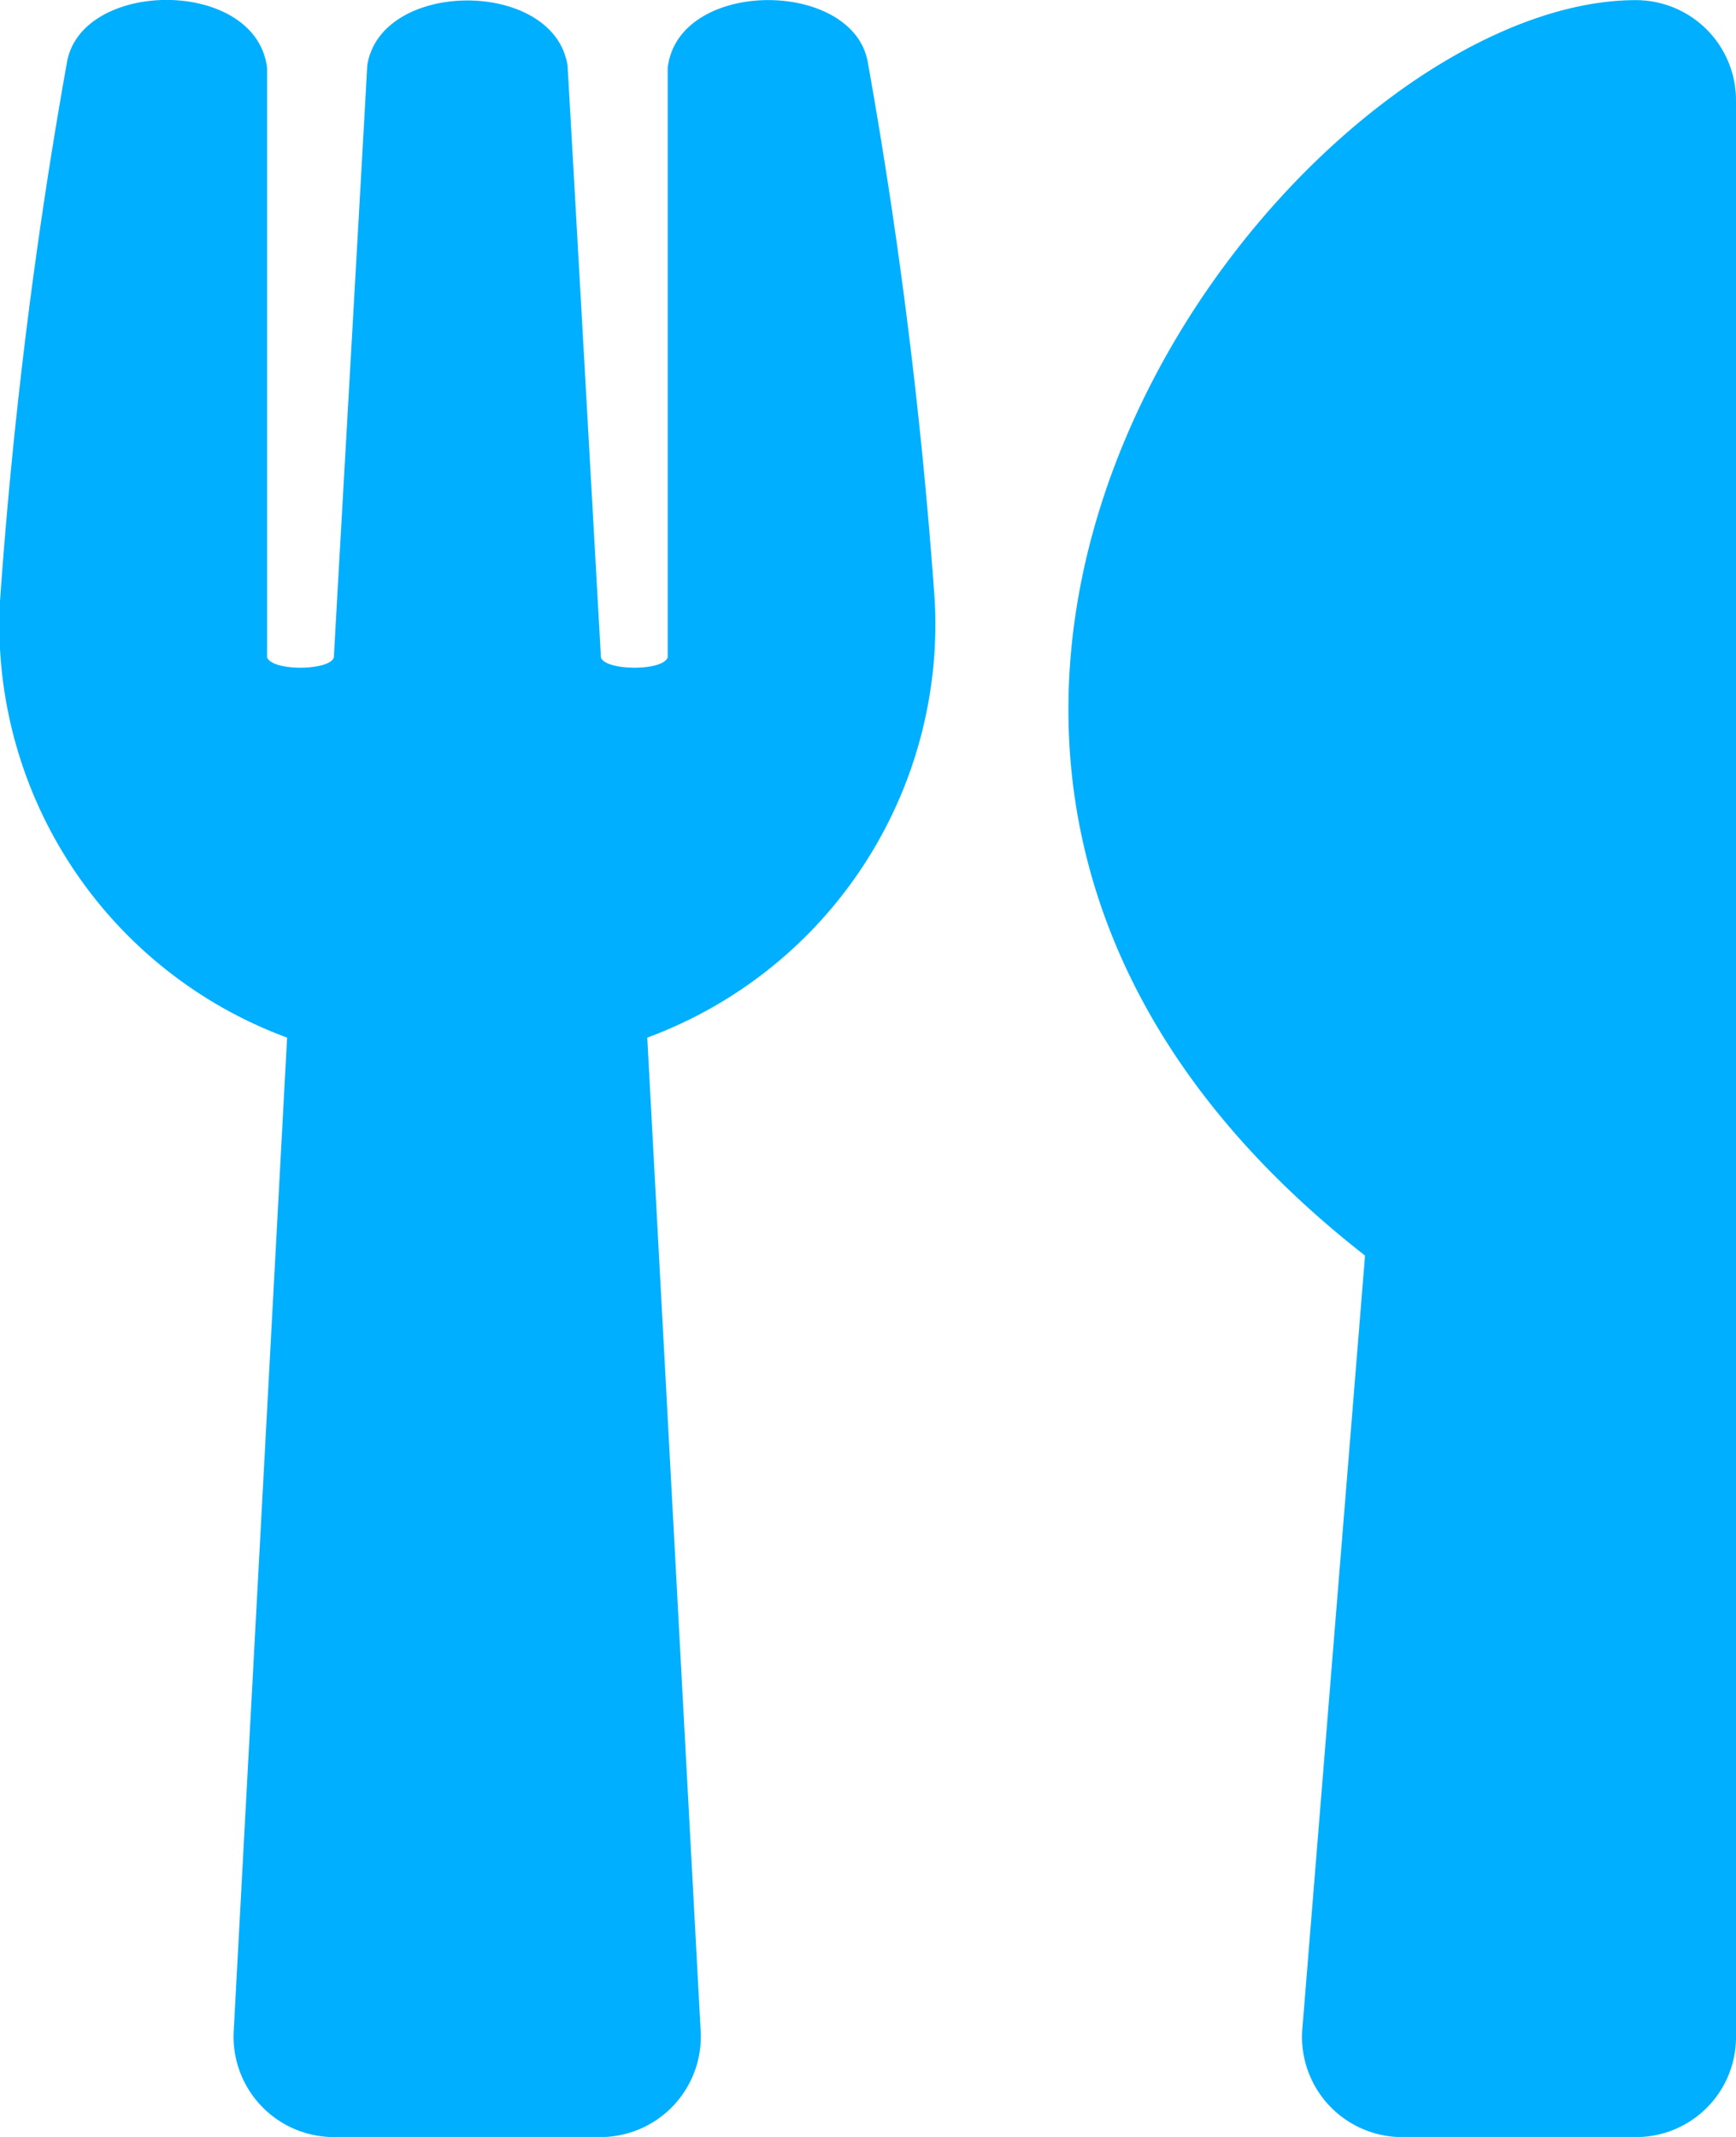 <svg xmlns="http://www.w3.org/2000/svg" width="13" height="16" viewBox="0 0 13 16">
  <path id="utensils" d="M6.5.474A38.209,38.209,0,0,1,7,4.5,3.3,3.3,0,0,1,4.847,7.768l.4,7.441A.752.752,0,0,1,4.5,16h-2a.752.752,0,0,1-.75-.791l.4-7.441A3.294,3.294,0,0,1,0,4.5,38.1,38.1,0,0,1,.5.474C.6-.161,1.919-.17,2,.508V4.921c.041.106.472.1.5,0,.044-.791.247-4.35.25-4.431.1-.65,1.4-.65,1.5,0,.006.084.206,3.641.25,4.431.028.1.463.106.5,0V.508C5.078-.167,6.4-.161,6.5.474ZM10.222,9.4l-.469,5.785A.75.75,0,0,0,10.5,16h1.75a.748.748,0,0,0,.75-.75V.749A.75.75,0,0,0,12.25,0C9.672,0,5.331,5.577,10.222,9.4Z" transform="translate(0 0.001)" fill="#00afff"/>
</svg>
